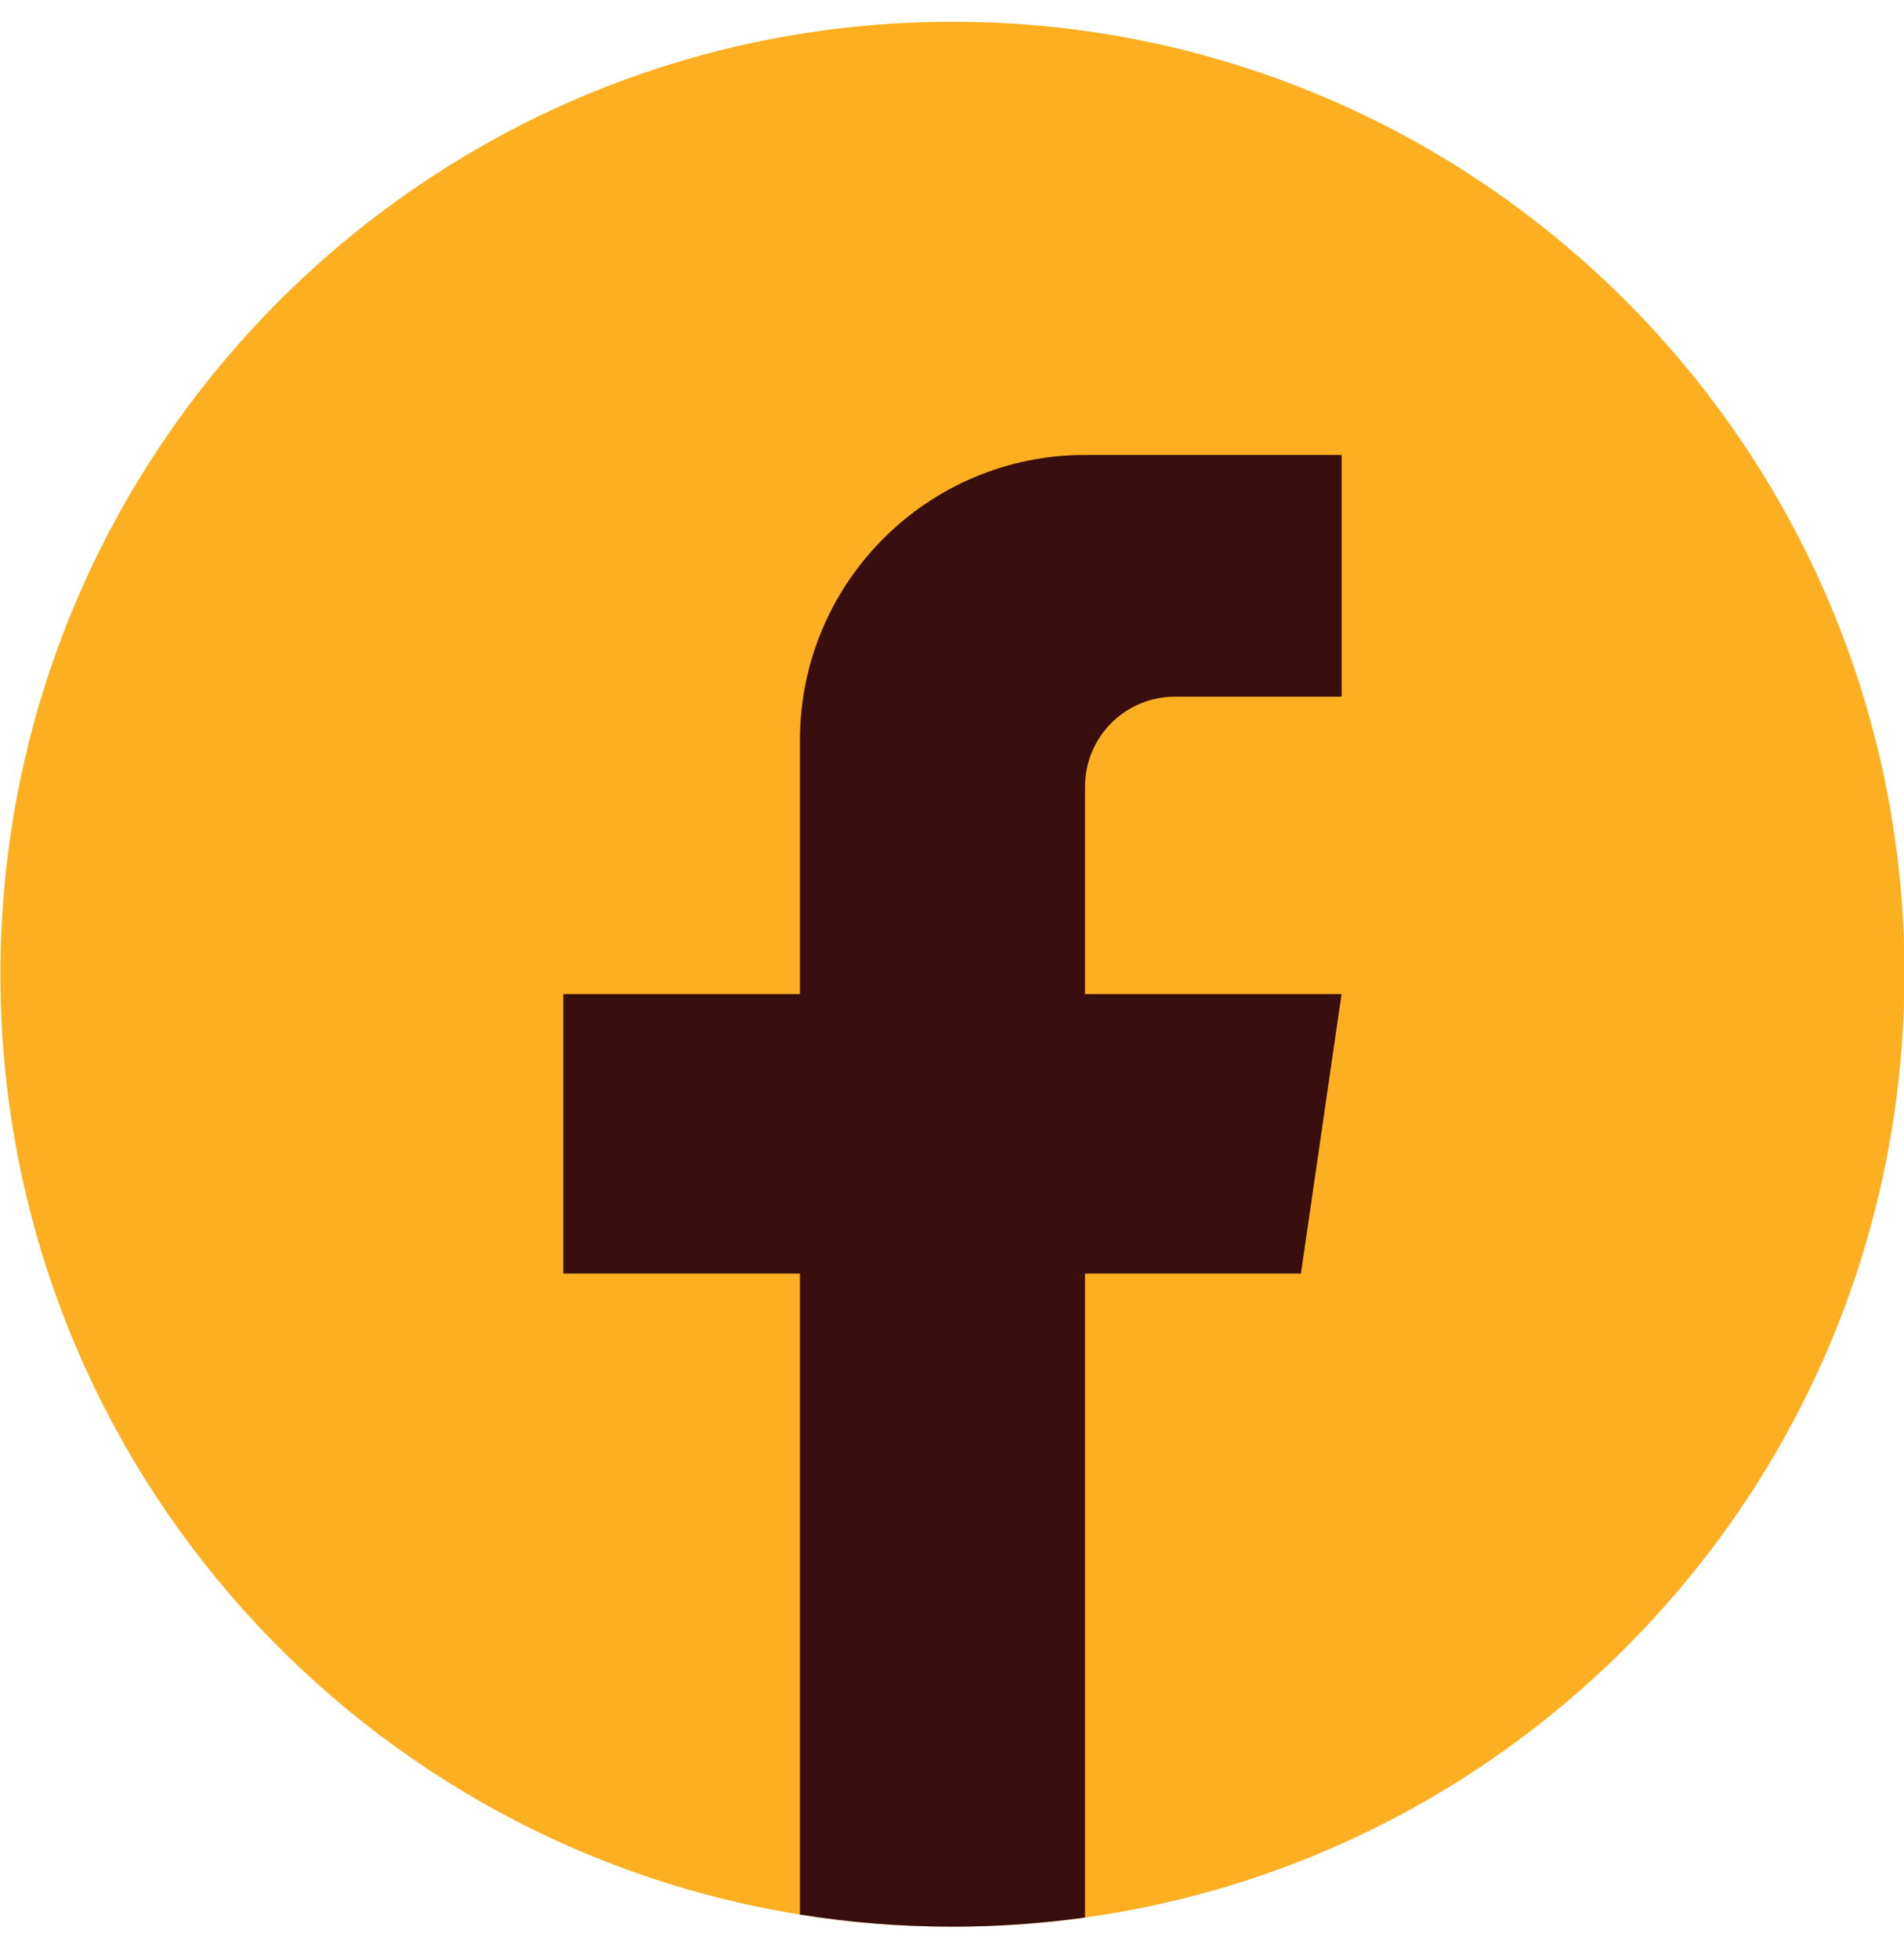 <svg width="35" height="36" viewBox="0 0 35 36" fill="none" xmlns="http://www.w3.org/2000/svg">
<path d="M35.007 17.901C35.007 26.74 28.455 34.047 19.944 35.232C19.148 35.343 18.334 35.4 17.508 35.4C16.554 35.4 15.617 35.324 14.704 35.177C6.372 33.836 0.008 26.611 0.008 17.901C0.008 8.236 7.844 0.4 17.509 0.4C27.174 0.4 35.01 8.236 35.01 17.901H35.007Z" fill="#FCAF20"/>
<path d="M19.945 14.453V18.265H24.661L23.914 23.4H19.945V35.232C19.149 35.342 18.334 35.4 17.508 35.4C16.554 35.4 15.617 35.324 14.705 35.177V23.4H10.355V18.265H14.705V13.6C14.705 10.706 17.051 8.359 19.946 8.359V8.362C19.954 8.362 19.962 8.359 19.97 8.359H24.662V12.801H21.596C20.685 12.801 19.946 13.54 19.946 14.451L19.945 14.453Z" fill="#390E0F"/>
</svg>
